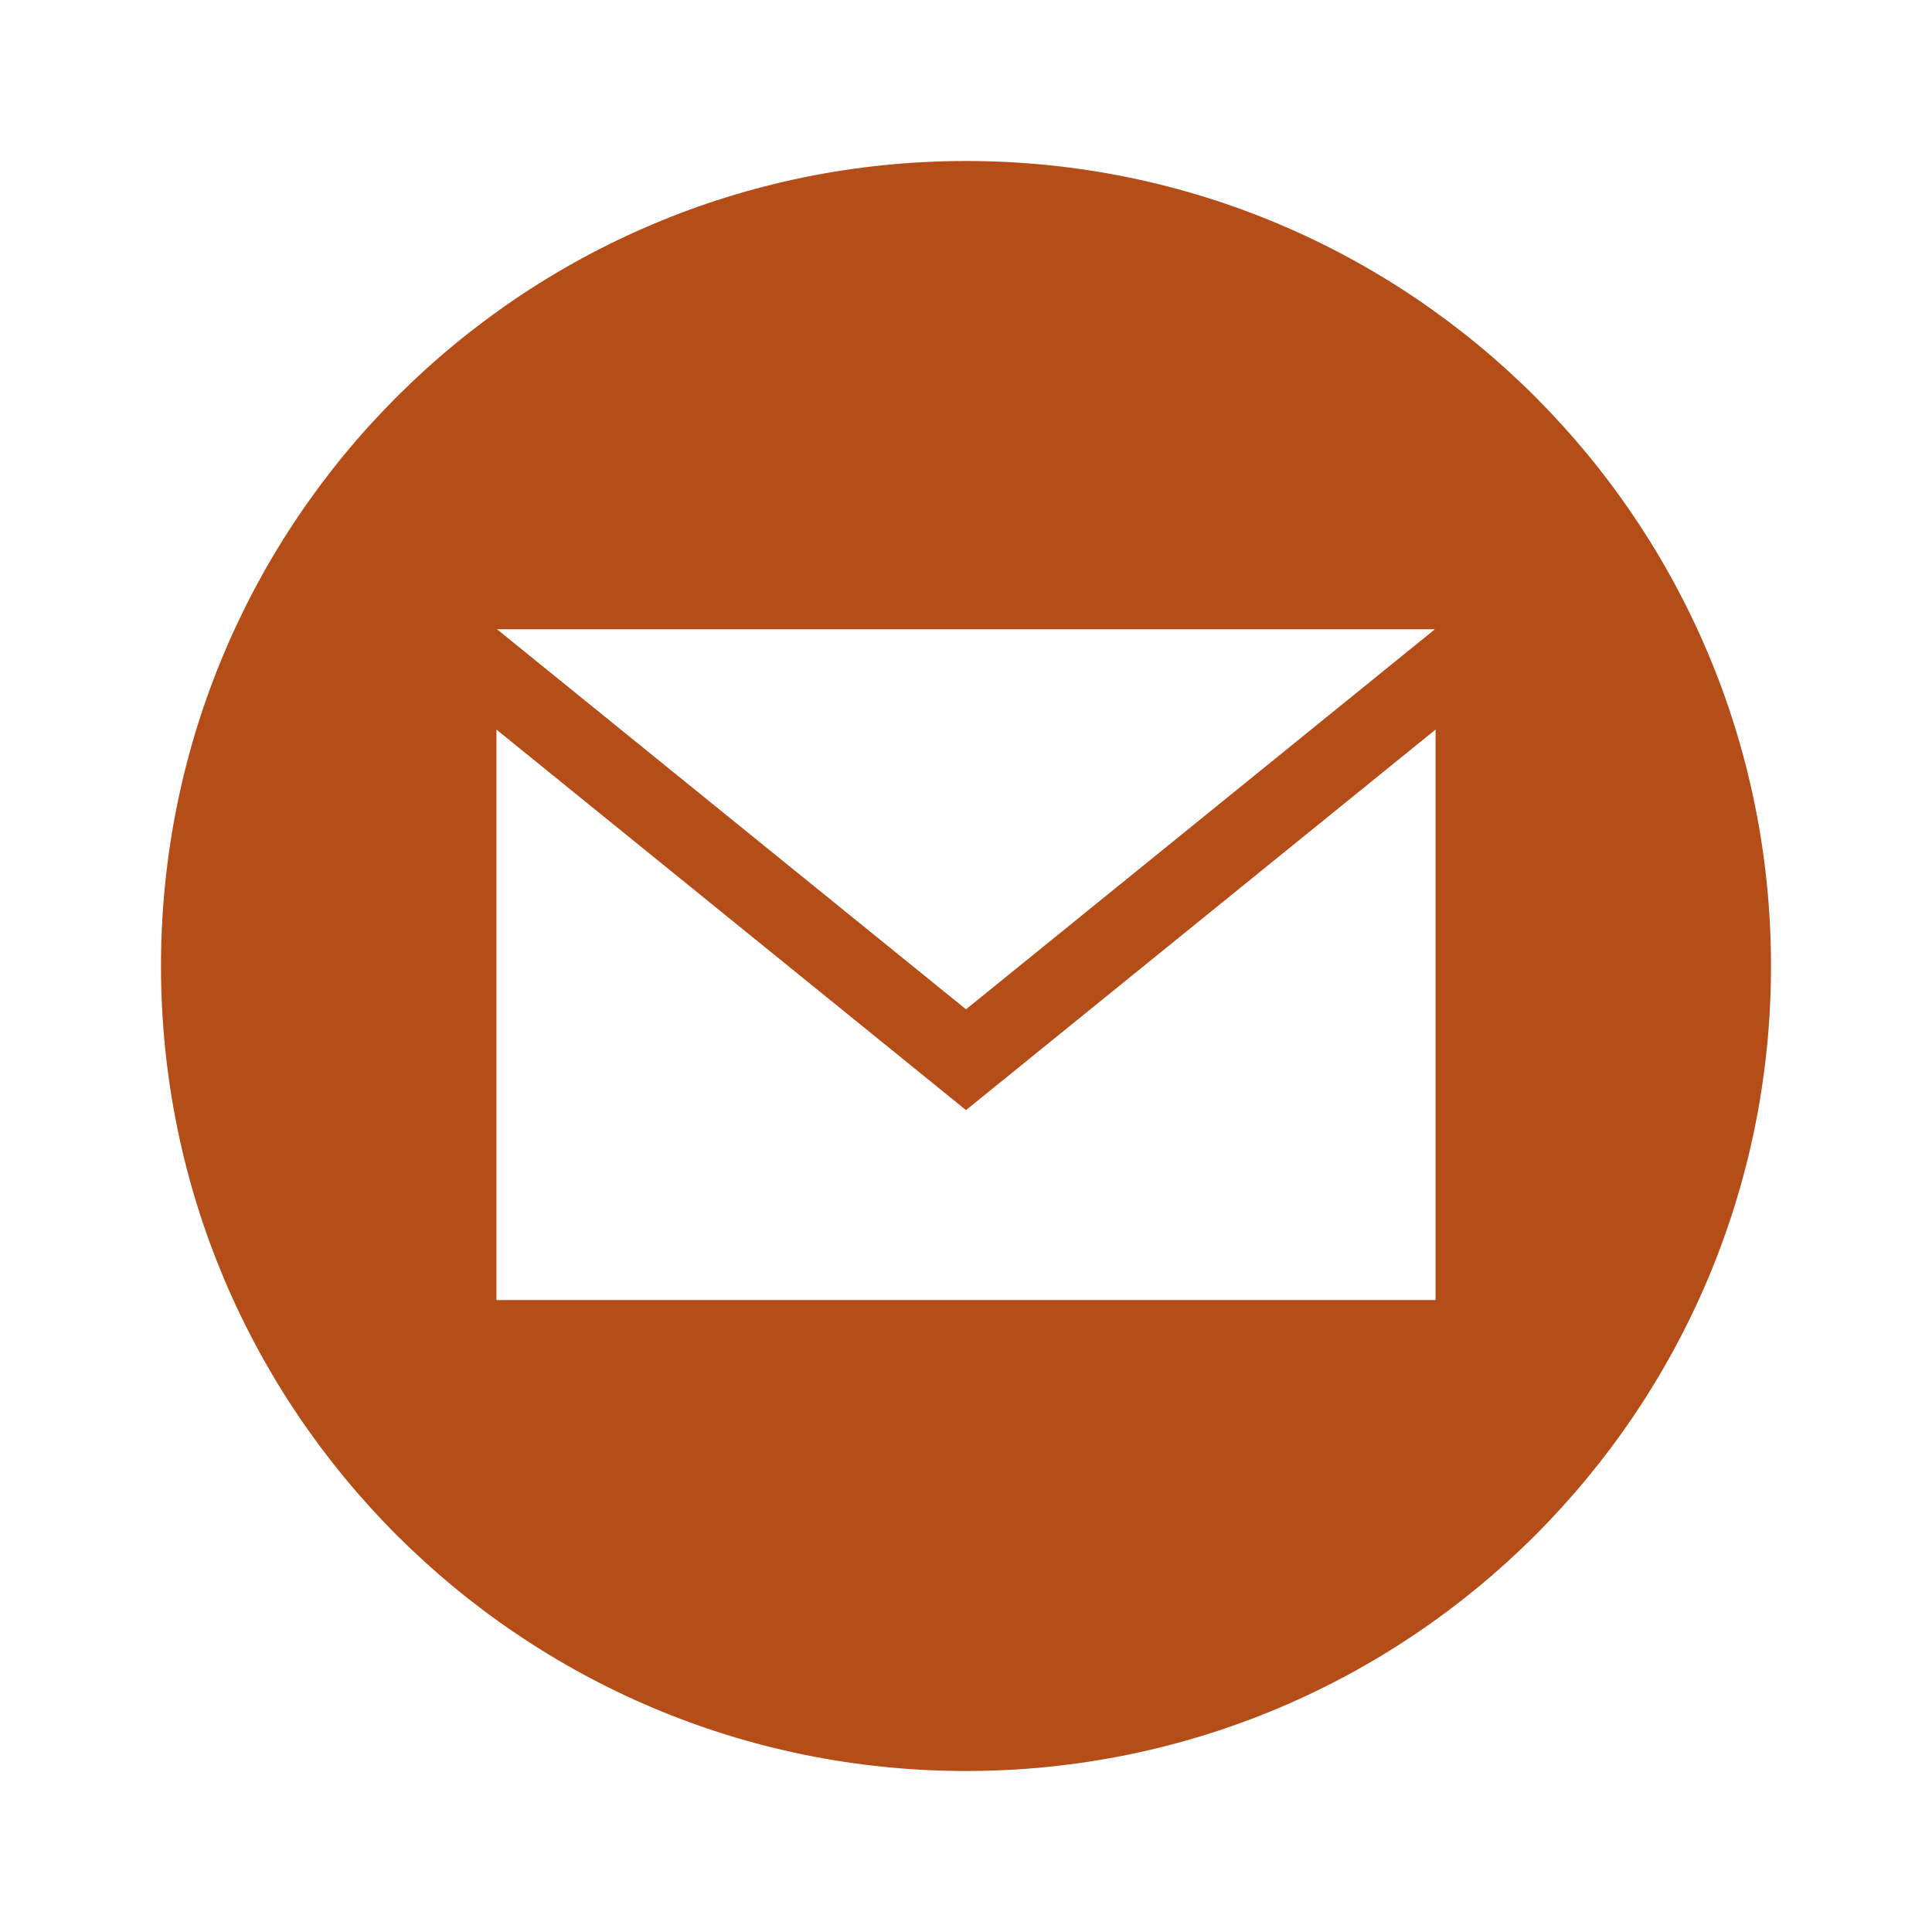 <svg width="24" height="24" viewBox="0 0 24 24" fill="none" xmlns="http://www.w3.org/2000/svg">
<path d="M12 2C6.478 2 2 6.478 2 12C2 17.523 6.478 22 12 22C17.523 22 22 17.523 22 12C22 6.478 17.523 2 12 2ZM17.825 7.817L12 12.538L6.174 7.817H17.825ZM17.833 16.15H6.167V9.063L12 13.79L17.833 9.063V16.15Z" fill="#B44D18"/>
</svg>
